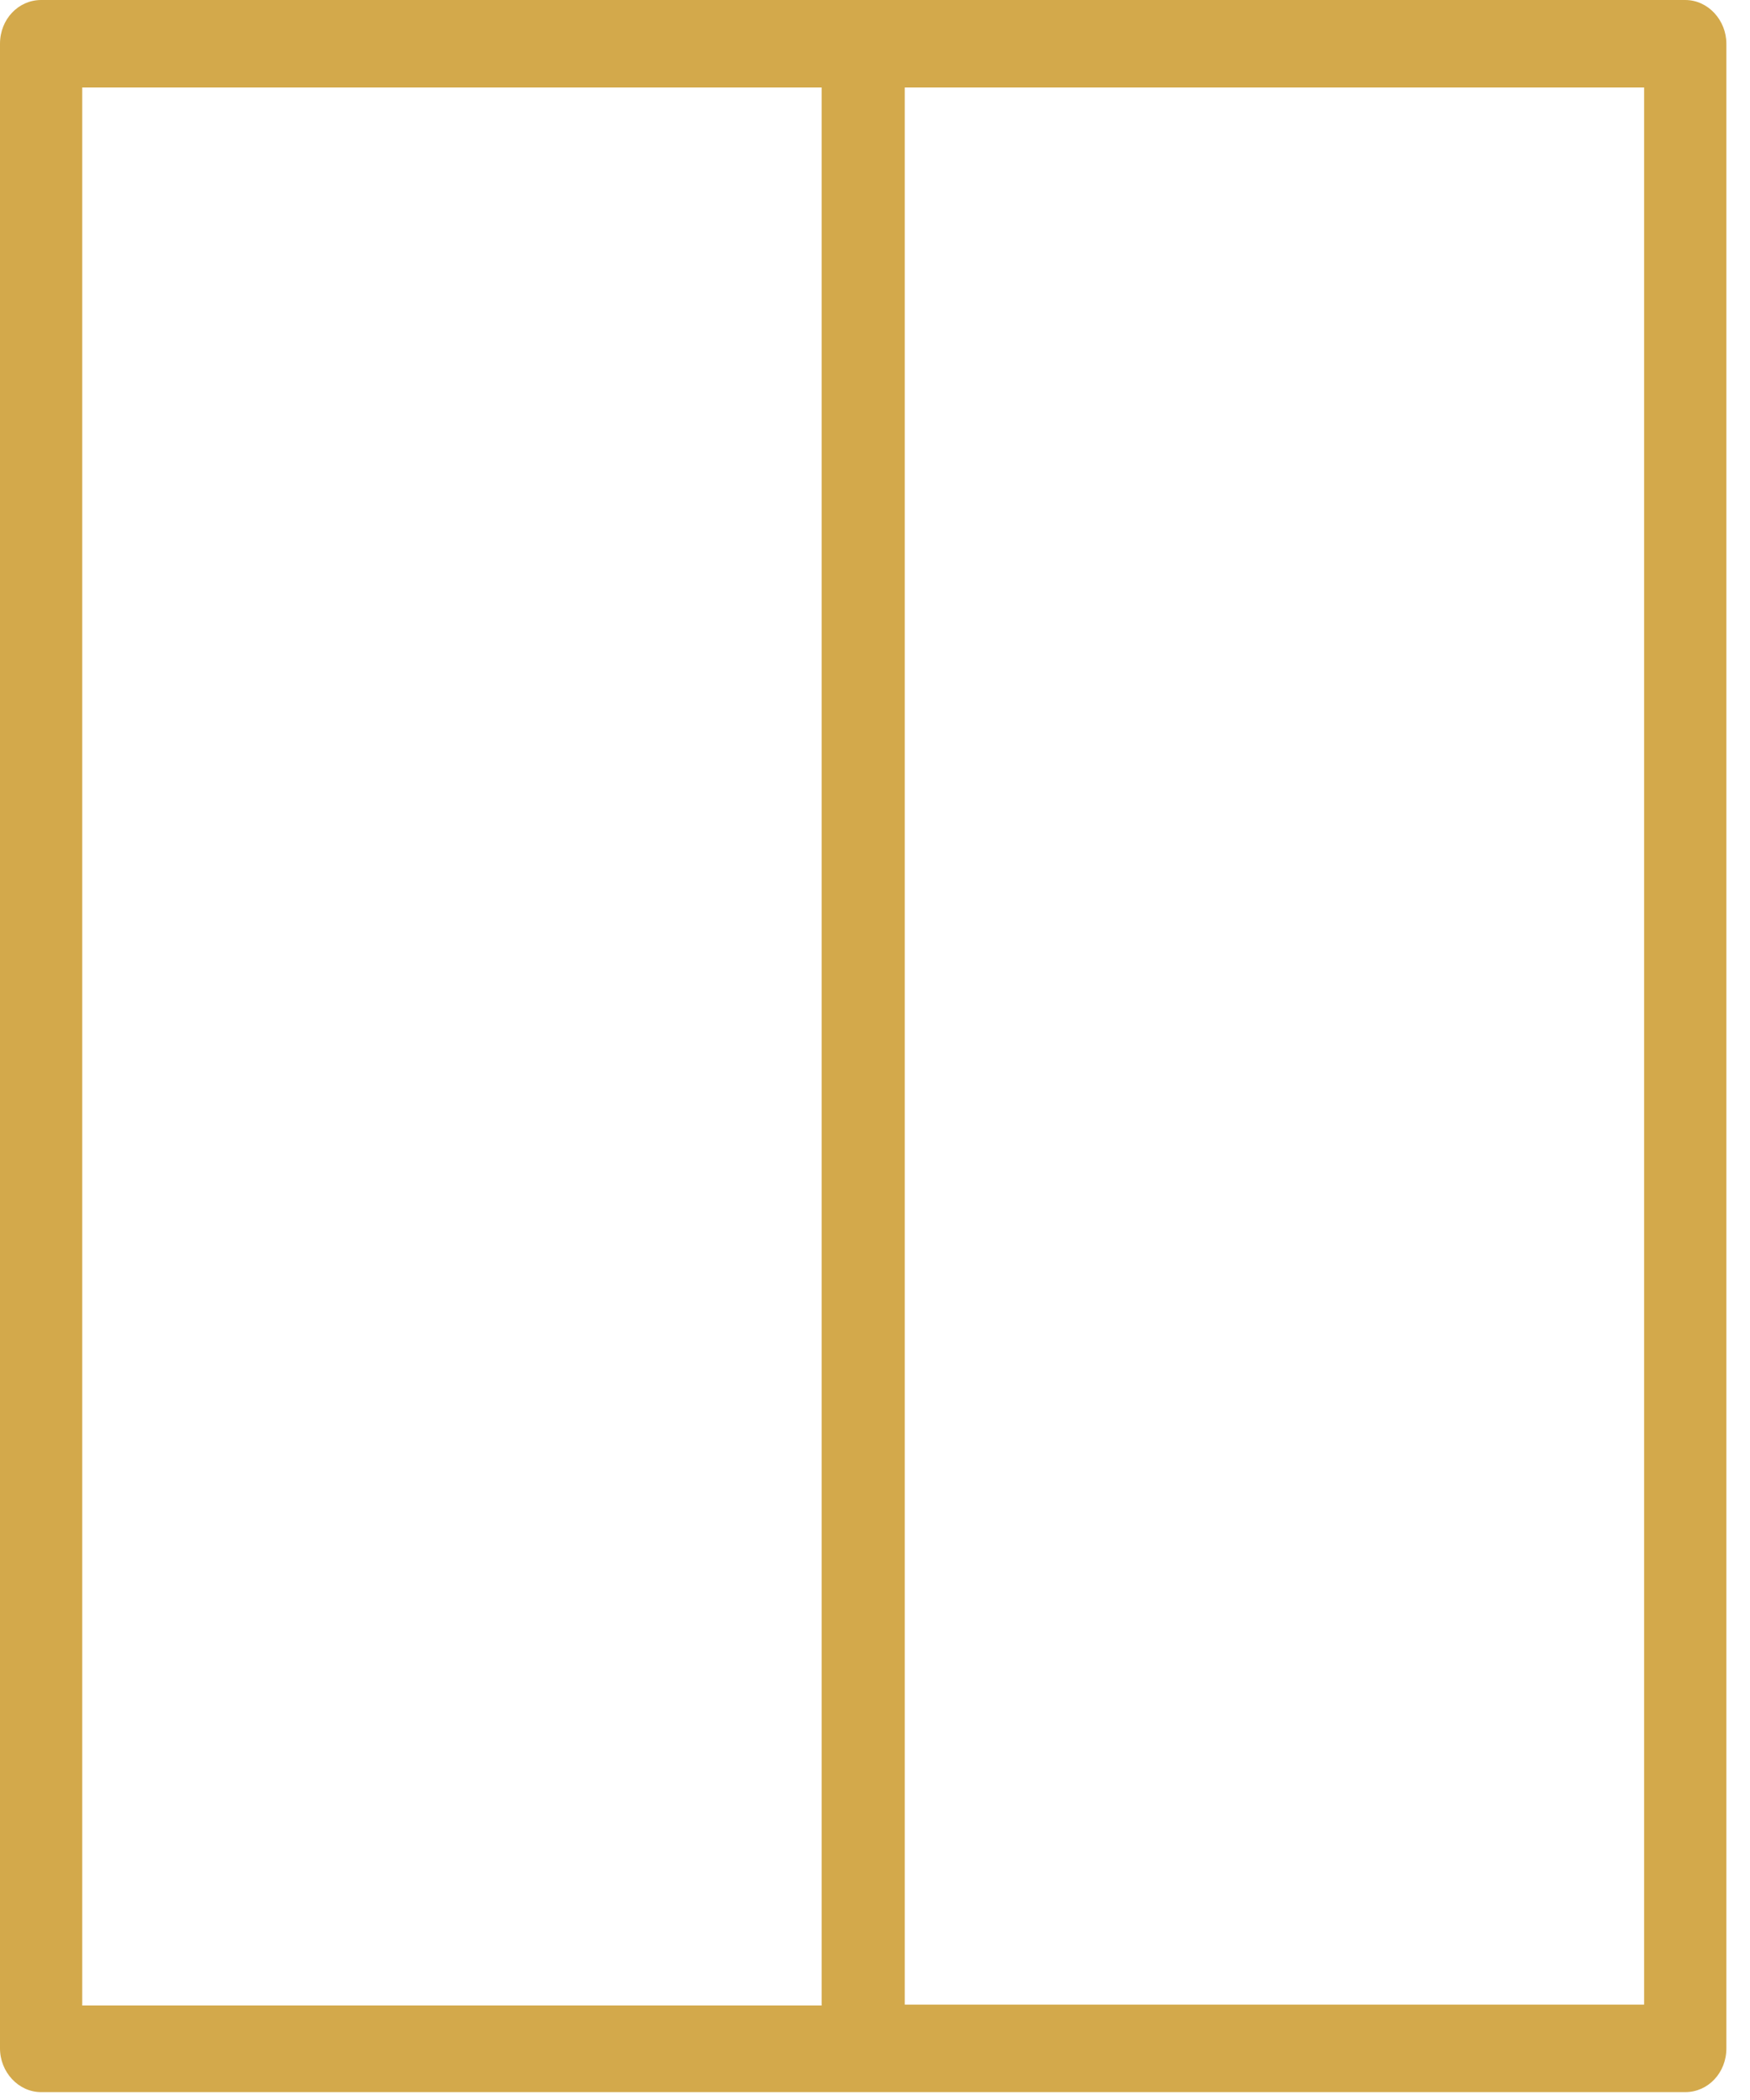 <svg width="20" height="24" viewBox="0 0 20 24" fill="none" xmlns="http://www.w3.org/2000/svg">
<path d="M19.26 0H0.47C0.21 0 0 0.22 0 0.5V23.41C0 23.68 0.21 23.91 0.47 23.91H19.26C19.52 23.91 19.73 23.69 19.73 23.41V0.5C19.73 0.23 19.52 0 19.26 0ZM0.94 1H9.39V22.92H0.94V1ZM18.79 22.91H10.34V1H18.79V22.92V22.91Z" fill="#D3A94B"/>
</svg>
